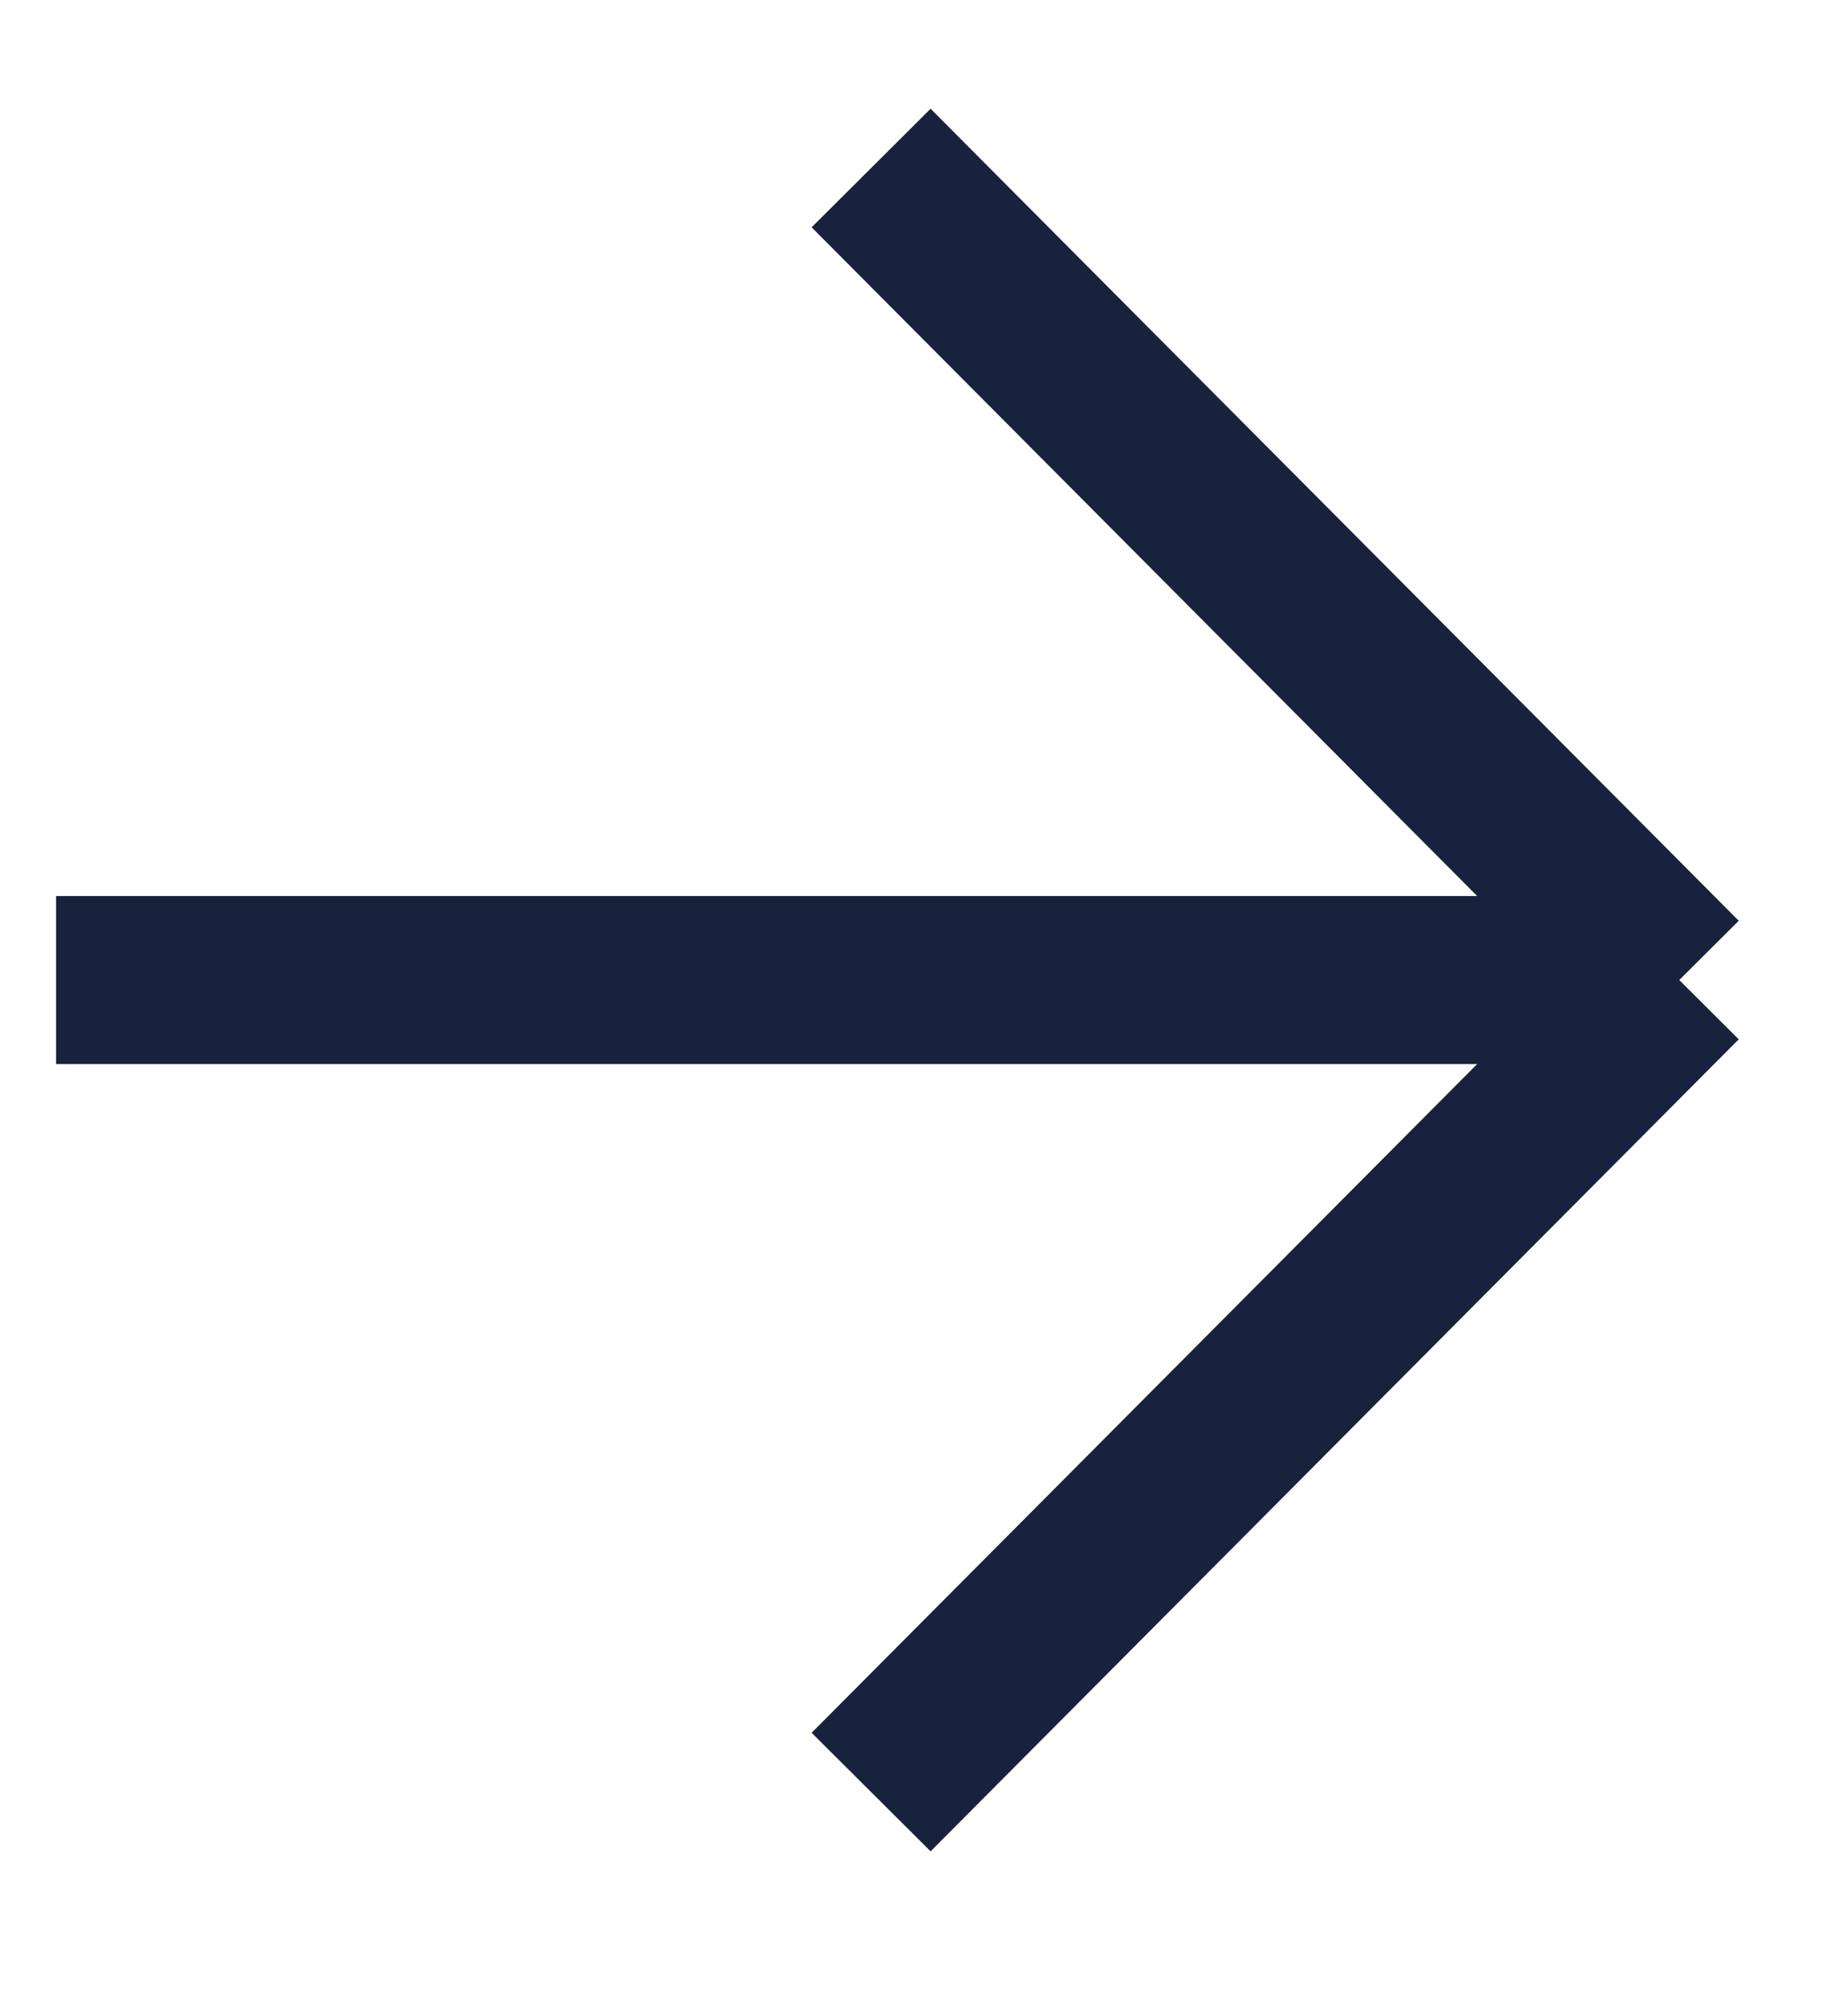 <?xml version="1.0" encoding="UTF-8"?> <svg xmlns="http://www.w3.org/2000/svg" width="11" height="12" viewBox="0 0 11 12" fill="none"> <path d="M10.001 5.833L5.188 1M10.001 5.833L5.188 10.666M10.001 5.833H0.334" stroke="#18223D"></path> </svg> 